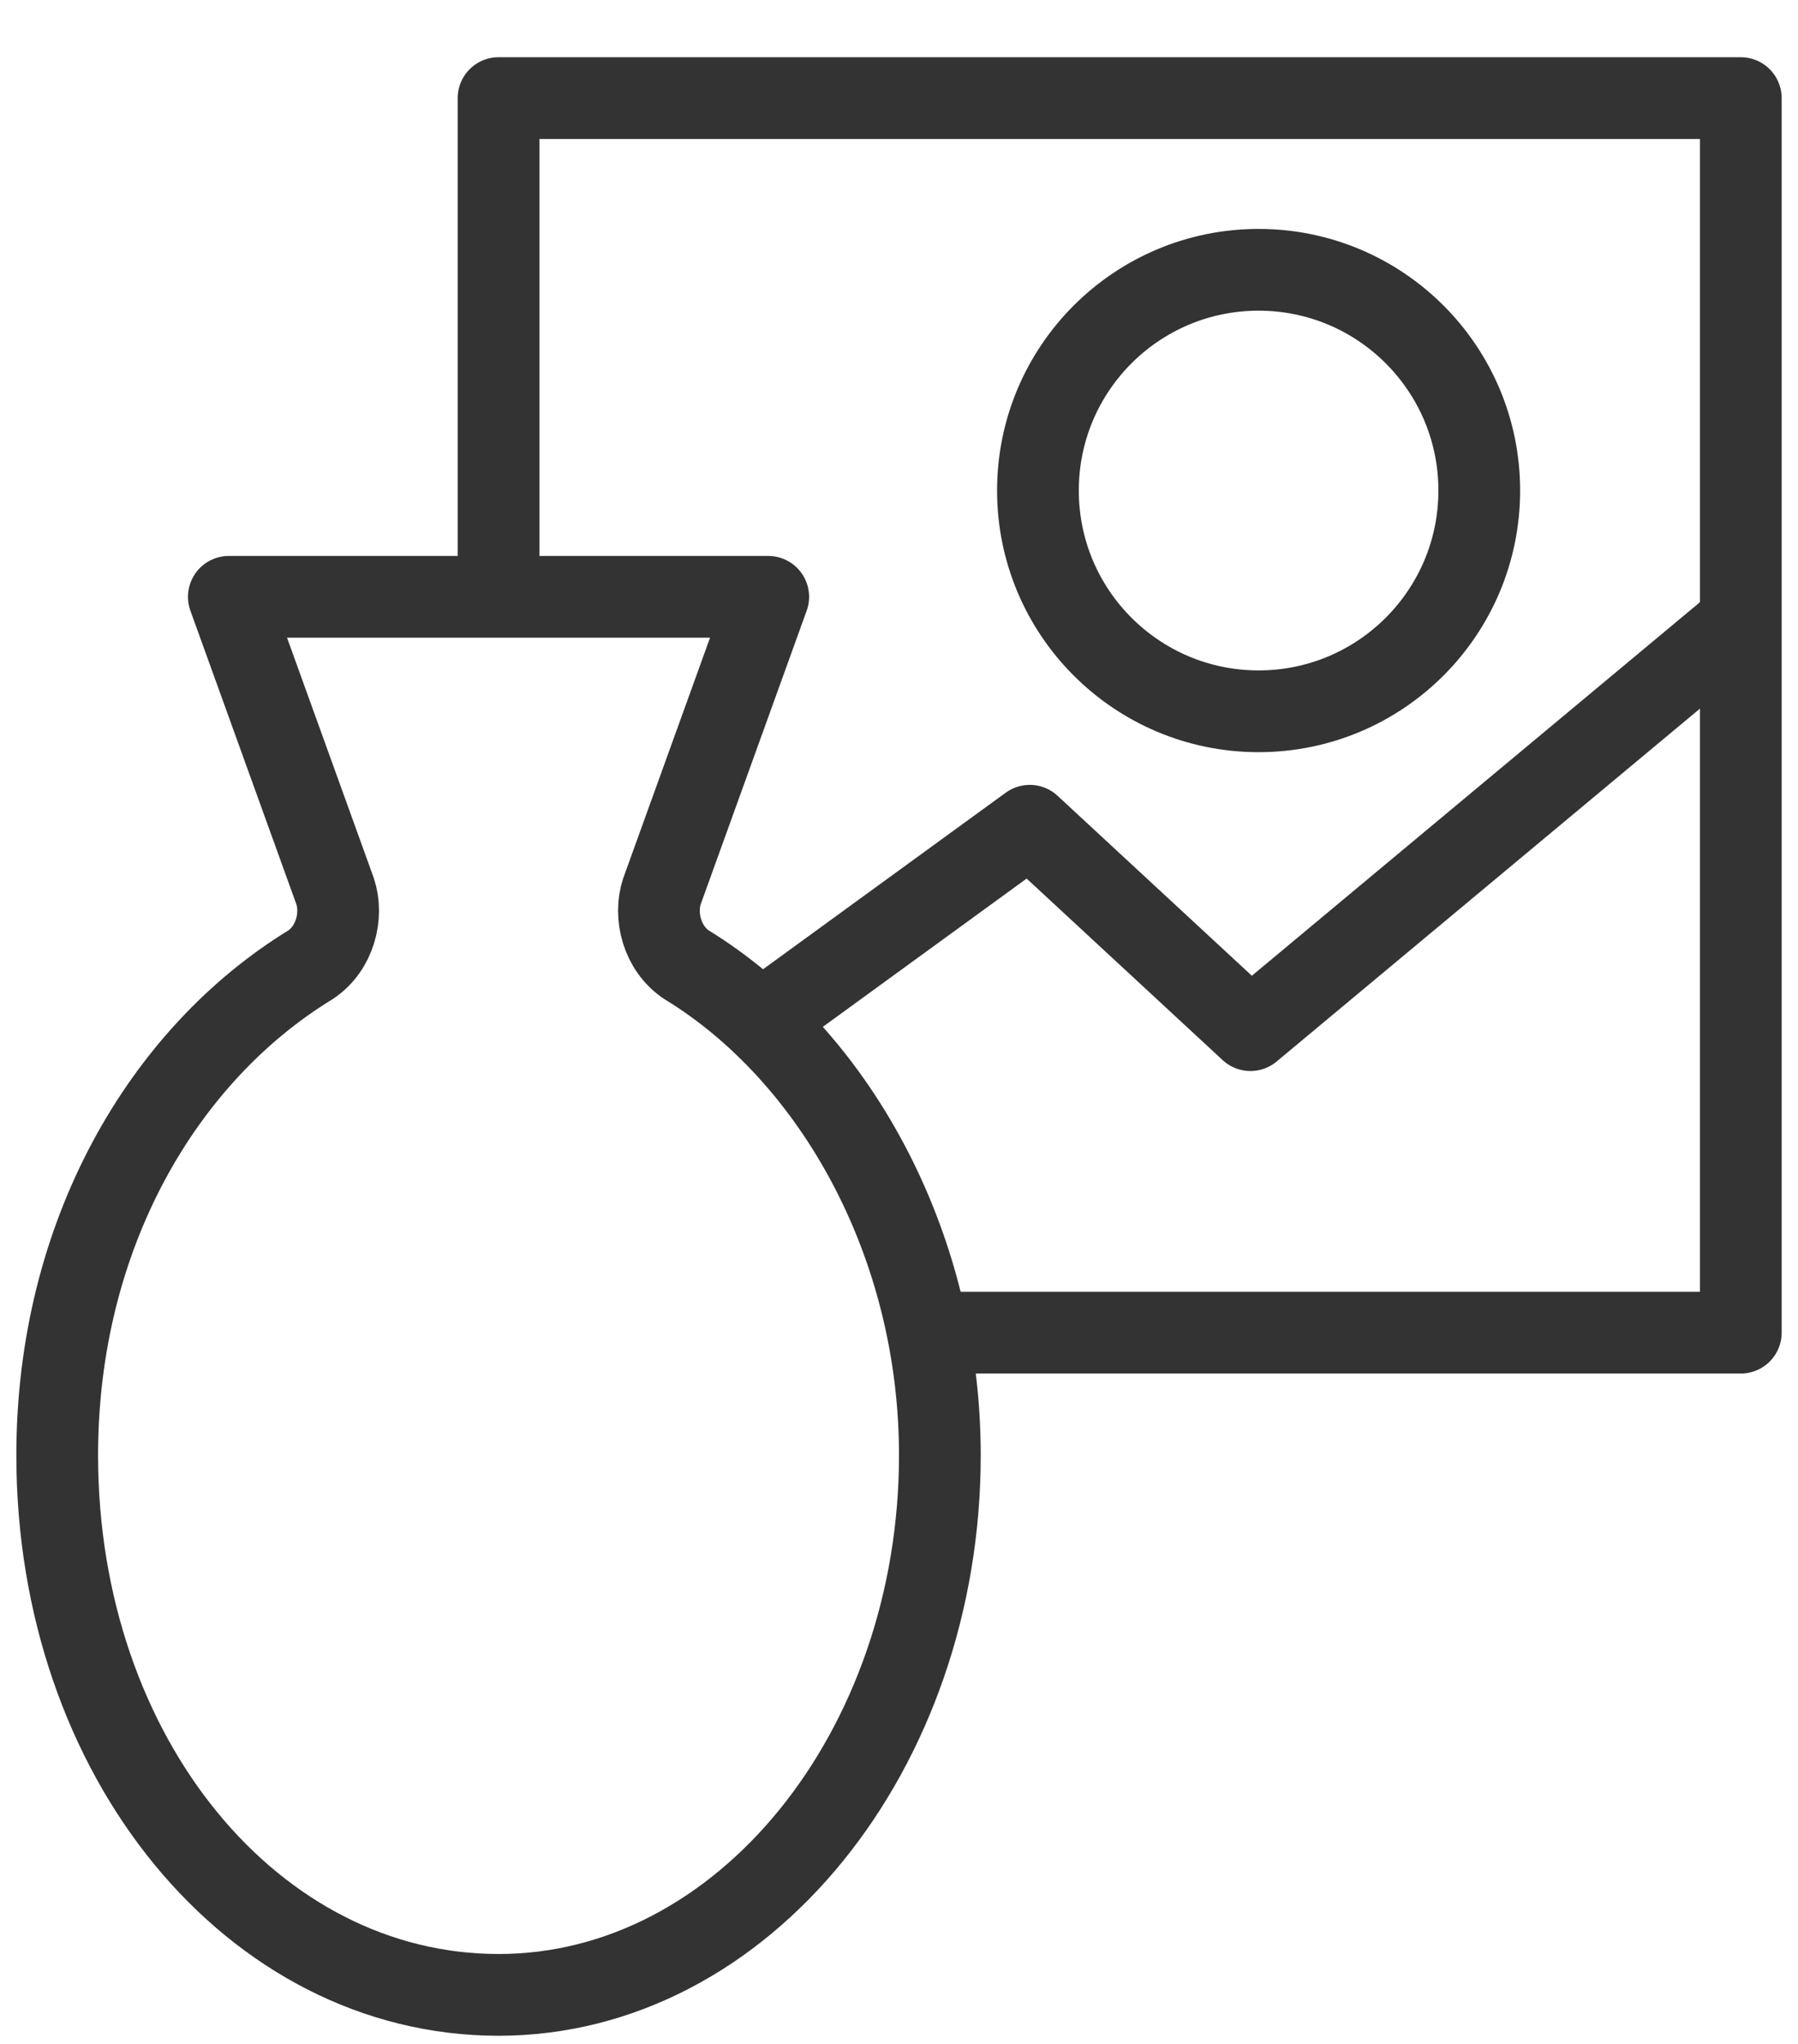 <?xml version="1.0" encoding="utf-8"?>
<!-- Generator: Adobe Illustrator 23.1.0, SVG Export Plug-In . SVG Version: 6.00 Build 0)  -->
<svg version="1.1" id="Слой_1" xmlns="http://www.w3.org/2000/svg" xmlns:xlink="http://www.w3.org/1999/xlink" x="0px" y="0px"
	 viewBox="0 0 22 25" style="enable-background:new 0 0 22 25;" xml:space="preserve">
<style type="text/css">
	.st0{fill:none;stroke:#333333;stroke-linecap:round;stroke-linejoin:round;stroke-miterlimit:10;}
	.st1{fill:none;stroke:#333333;stroke-linejoin:round;stroke-miterlimit:10;}
</style>
<g>
	<path class="st0" d="M8.1,10.9l1.3-3.6H2.8l1.3,3.6c0.1,0.3,0,0.7-0.3,0.9c-1.8,1.1-3.1,3.3-3.1,6c0,3.7,2.4,6.6,5.4,6.6
		s5.4-3,5.4-6.6c0-2.6-1.3-4.9-3.1-6C8.1,11.6,8,11.2,8.1,10.9z"/>
</g>
<polyline class="st1" points="6.1,7.3 6.1,1.2 21.3,1.2 21.3,16.3 11.4,16.3 "/>
<polyline class="st1" points="9.3,12.5 12.6,10.1 15.3,12.6 21.3,7.6 "/>
<circle class="st1" cx="15.4" cy="6" r="2.7"/>
</svg>
